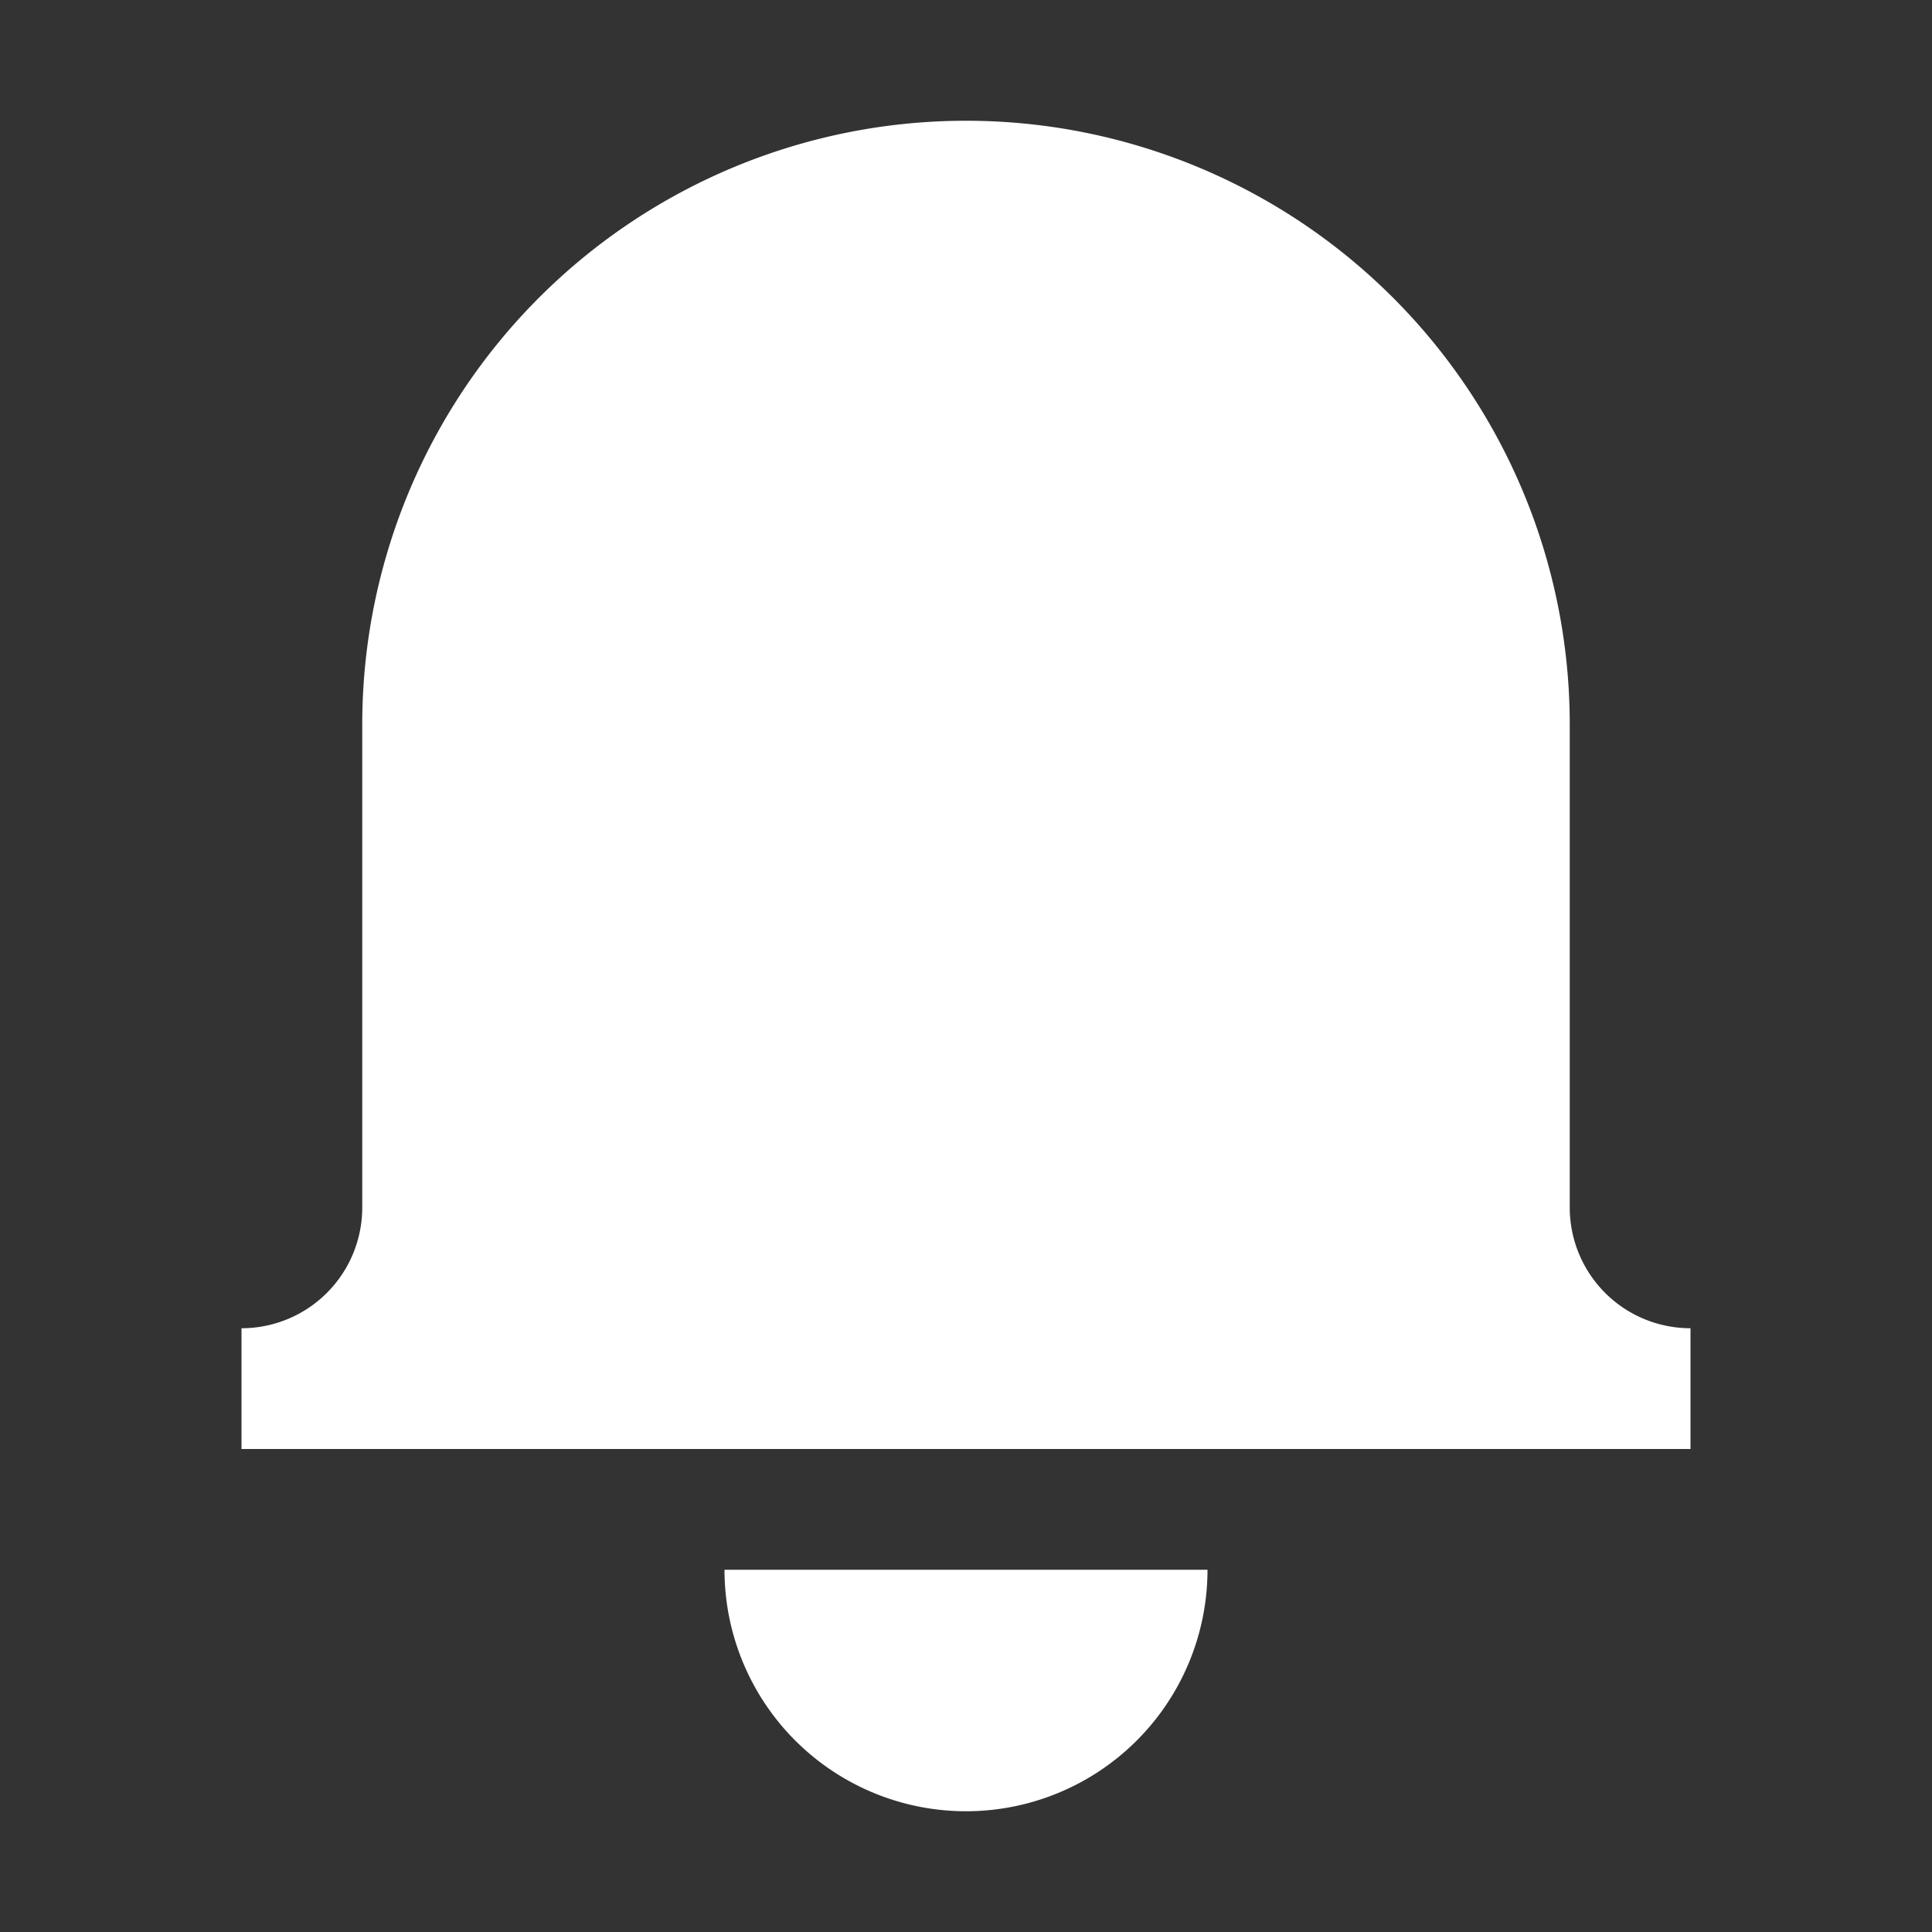 <svg id="Layer_1" data-name="Layer 1" width="23" height="23" xmlns="http://www.w3.org/2000/svg" viewBox="0 0 32 32"><rect x="0" y="0" width="32" height="32" fill="#333333" stroke="none"/><defs><style>.cls-1{fill:#333;}</style></defs><path class="cls-1" d="M16,30a4,4,0,0,0,4-4H12A4,4,0,0,0,16,30Z"/><path class="cls-1" d="M26,20V12A10,10,0,0,0,6,12v8a2,2,0,0,1-2,2v2H28V22A2,2,0,0,1,26,20Z"/>
    <defs>
        <style>
            .cls-1 {
            fill: #fff;
            fill-rule: evenodd;
            }
        </style>
    </defs>
</svg>
